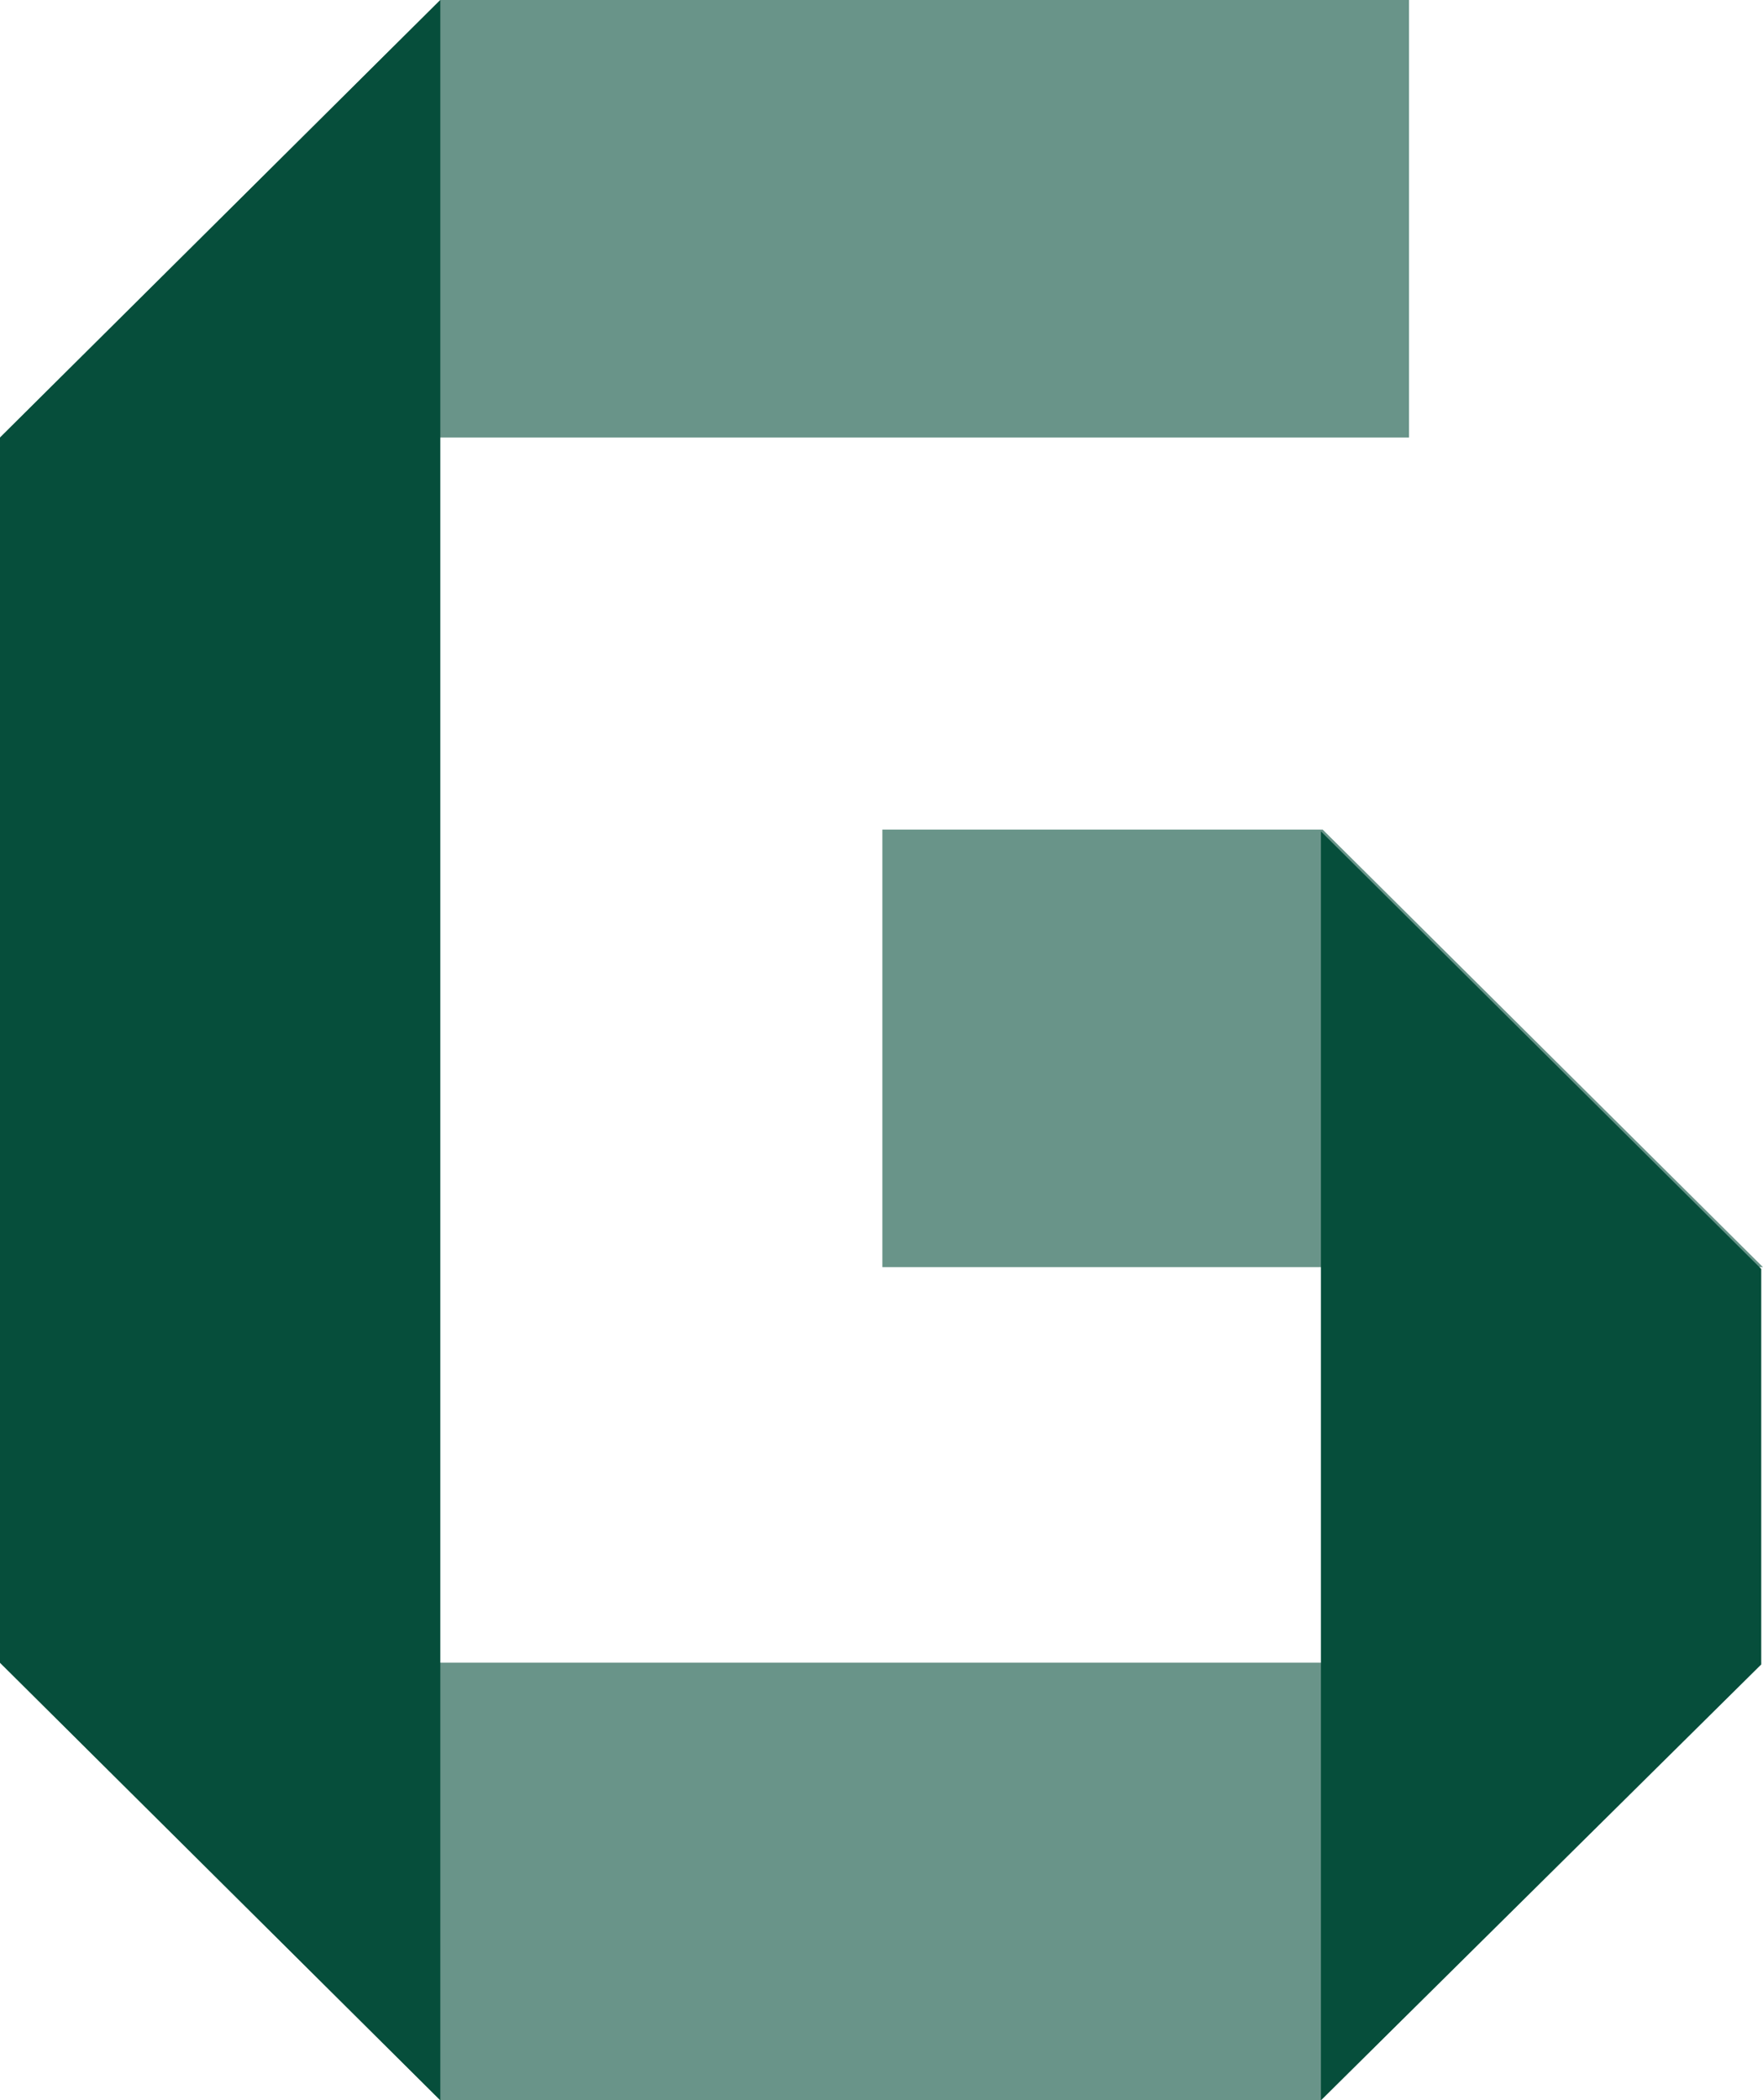 <svg width="199" height="237" viewBox="0 0 199 237" fill="none" xmlns="http://www.w3.org/2000/svg">
<path d="M24.85 24.688L49.7 0H159.041V49.375H0L24.85 24.688Z" fill="#064E3B" fill-opacity="0.6"/>
<path d="M99.599 93.615H149.3L174.15 118.303L199 142.99H99.599V93.615Z" fill="#064E3B" fill-opacity="0.6"/>
<path d="M0 187.625H198.801L173.951 212.312L149.101 237H49.7L24.85 212.312L0 187.625Z" fill="#064E3B" fill-opacity="0.6"/>
<path d="M24.85 212.312L6.08292e-06 187.625L0 49.375L24.85 24.688L49.7 0V237L24.85 212.312Z" fill="#064E3B"/>
<path d="M149.101 237V93.812L173.951 118.5L198.801 143.187V187.822L174.001 212.362L149.101 237Z" fill="#064E3B"/>
</svg>
